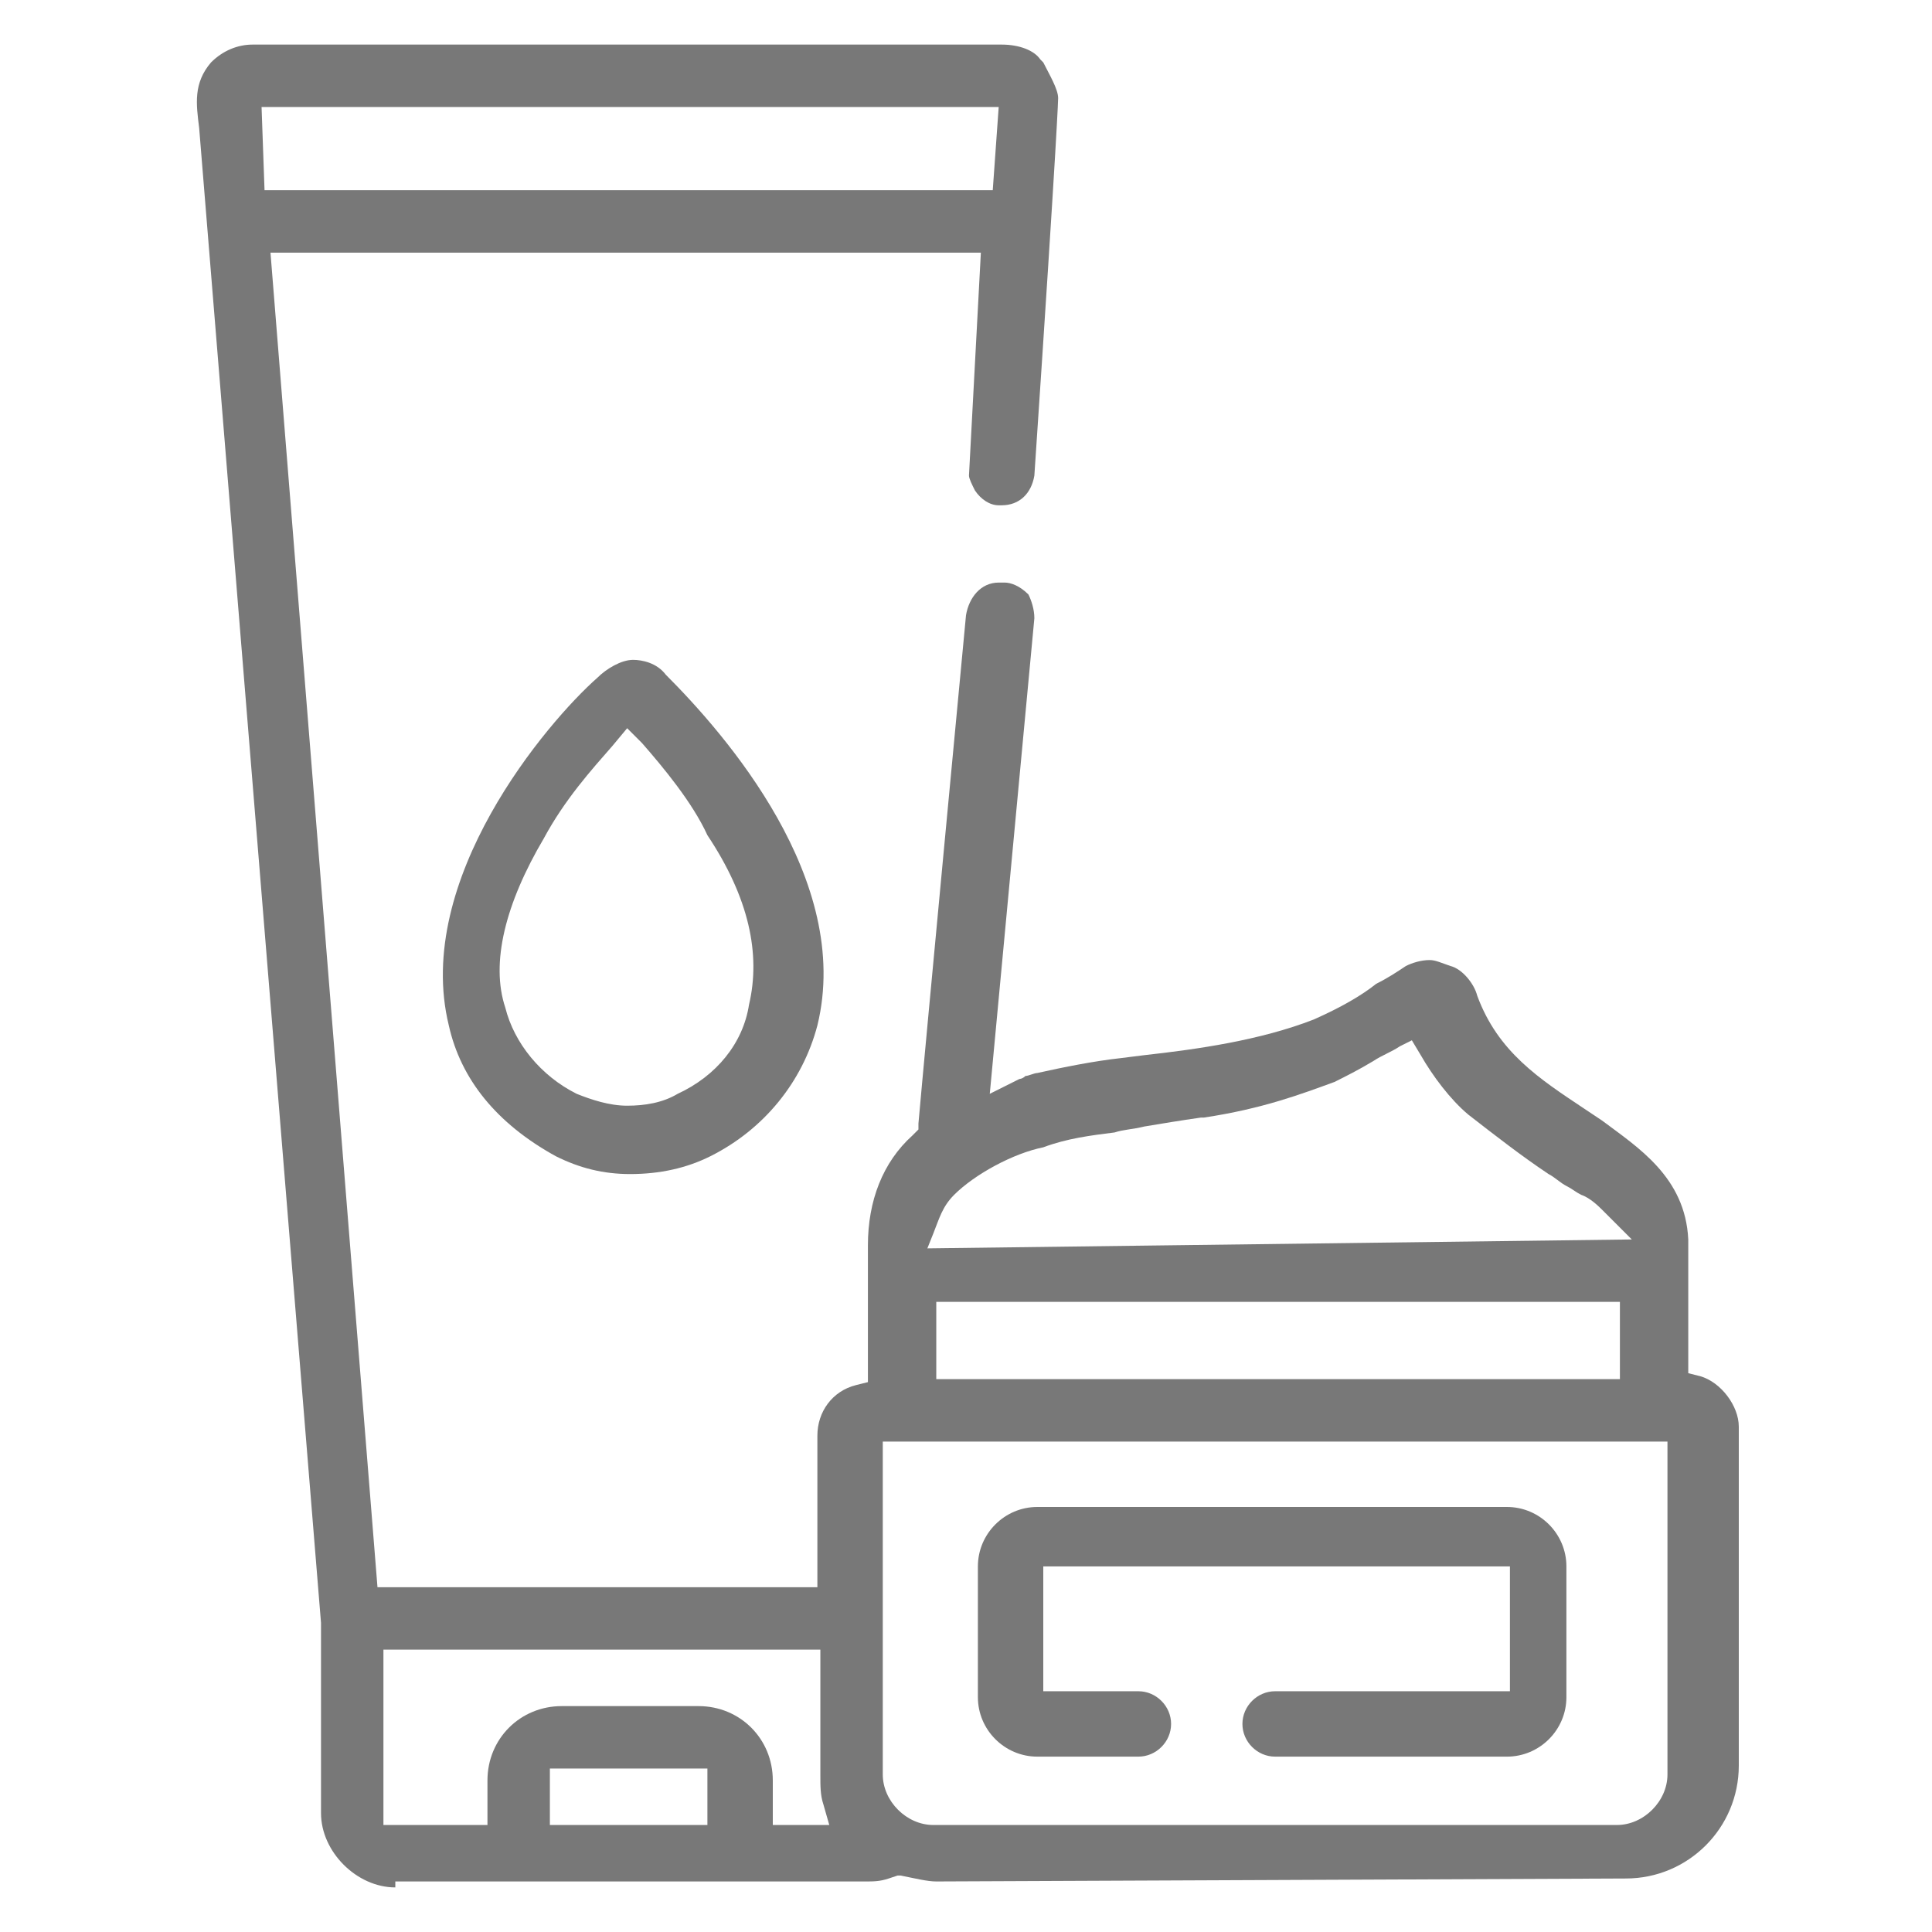 <?xml version="1.0" encoding="utf-8"?>
<!-- Generator: Adobe Illustrator 25.0.1, SVG Export Plug-In . SVG Version: 6.00 Build 0)  -->
<svg version="1.1" id="Layer_1" xmlns="http://www.w3.org/2000/svg" xmlns:xlink="http://www.w3.org/1999/xlink" x="0px" y="0px"
	 width="65px" height="65px" viewBox="0 0 65 65" style="enable-background:new 0 0 65 65;" xml:space="preserve">
<style type="text/css">
	.st0{fill:#787878;}
</style>
<path class="st0" d="M21.2,39.5c-0.9,0-1.7-0.2-2.5-0.6c-2-1.1-3.2-2.6-3.6-4.4c-1.2-4.9,3.3-10.2,5-11.7c0.3-0.3,0.8-0.6,1.2-0.6
	c0.3,0,0.8,0.1,1.1,0.5c2,2,6.3,6.9,5.1,11.8c-0.5,1.9-1.8,3.5-3.6,4.4C23.1,39.3,22.2,39.5,21.2,39.5z M20.6,25.1
	c-0.7,0.8-1.6,1.8-2.3,3.1c-1.3,2.2-1.8,4.2-1.3,5.7c0.3,1.2,1.2,2.3,2.4,2.9c0.5,0.2,1.1,0.4,1.7,0.4s1.2-0.1,1.7-0.4
	c1.3-0.6,2.2-1.7,2.4-3c0.4-1.7,0-3.6-1.4-5.7c-0.5-1.1-1.5-2.3-2.2-3.1l-0.5-0.5L20.6,25.1z"/>
<path class="st0" d="M13.3,63.5c-1.3,0-2.5-1.2-2.5-2.5v-6.4L6.7,4.3C6.6,3.5,6.5,2.8,7.1,2.1C7.5,1.7,8,1.5,8.5,1.5h25.2
	c0.6,0,1.1,0.2,1.3,0.5l0.1,0.1c0.2,0.4,0.5,0.9,0.5,1.2c0,0,0,0.8-0.8,12.7c-0.1,0.6-0.5,1-1.1,1h-0.1c-0.3,0-0.6-0.2-0.8-0.5
	c-0.1-0.2-0.2-0.4-0.2-0.5L33,8.5H9.1l3.6,44.9h14.8v-5.1c0-0.8,0.5-1.5,1.3-1.7l0.4-0.1v-4.6c0-1.5,0.5-2.8,1.5-3.7l0.2-0.2l0-0.2
	c0.2-2.3,1.6-17.1,1.6-17.1c0.1-0.6,0.5-1.1,1.1-1.1h0.2c0.2,0,0.5,0.1,0.8,0.4c0.1,0.2,0.2,0.5,0.2,0.8l-1.5,16l1-0.5
	c0,0,0.1,0,0.2-0.1c0.1,0,0.3-0.1,0.4-0.1c0.9-0.2,1.9-0.4,2.8-0.5l0.8-0.1c1.8-0.2,3.9-0.5,5.7-1.2c0.9-0.4,1.6-0.8,2.1-1.2
	c0.4-0.2,0.7-0.4,1-0.6c0.2-0.1,0.5-0.2,0.8-0.2c0.2,0,0.4,0.1,0.7,0.2c0.4,0.1,0.8,0.6,0.9,1c0.7,1.9,2.1,2.8,3.6,3.8l0.6,0.4
	c1.2,0.9,2.8,1.9,2.9,4v4.5l0.4,0.1c0.7,0.2,1.3,1,1.3,1.7v11.4c0,2.1-1.7,3.8-3.8,3.8l-23.2,0.1c-0.3,0-0.7-0.1-1.2-0.2l-0.1,0
	l-0.3,0.1c-0.3,0.1-0.5,0.1-0.8,0.1H13.3z M29.7,59.7c0,0.9,0.8,1.7,1.7,1.7h23c0.9,0,1.7-0.8,1.7-1.7V48.5H29.7V59.7z M23.5,57.4
	c1.4,0,2.5,1.1,2.5,2.5v1.5h1.9l-0.2-0.7c-0.1-0.3-0.1-0.6-0.1-1v-4.2H12.9v5.9h3.5v-1.5c0-1.4,1.1-2.5,2.5-2.5H23.5z M18.5,61.4
	h5.3v-1.9h-5.3V61.4z M31.5,46.4h23v-2.6h-23V46.4z M47.1,35.2c-0.3,0.2-0.6,0.3-0.9,0.5c-0.5,0.3-0.9,0.5-1.3,0.7
	c-1.1,0.4-2.4,0.9-4.4,1.2l-0.1,0c-0.7,0.1-1.3,0.2-1.9,0.3c-0.4,0.1-0.7,0.1-1,0.2c-0.8,0.1-1.6,0.2-2.4,0.5c-1,0.2-2.3,0.9-3,1.6
	c-0.4,0.4-0.5,0.8-0.7,1.3L31.2,42l23.7-0.3l-1-1c-0.1-0.1-0.4-0.4-0.7-0.5c-0.2-0.1-0.3-0.2-0.5-0.3c-0.2-0.1-0.4-0.3-0.6-0.4
	c-0.9-0.6-1.8-1.3-2.7-2c-0.6-0.5-1.2-1.3-1.6-2l-0.3-0.5L47.1,35.2z M8.9,6.4h24.5l0.2-2.8H8.8L8.9,6.4z"/>
<path class="st0" d="M42.9,59.1c-0.6,0-1.1-0.5-1.1-1.1s0.5-1.1,1.1-1.1h7.9v-4.2H35.1v4.2h3.2c0.6,0,1.1,0.5,1.1,1.1
	s-0.5,1.1-1.1,1.1h-3.4c-1.1,0-2-0.9-2-2v-4.4c0-1.1,0.9-2,2-2h15.8c1.1,0,2,0.9,2,2v4.4c0,1.1-0.9,2-2,2H42.9z"/>
</svg>
